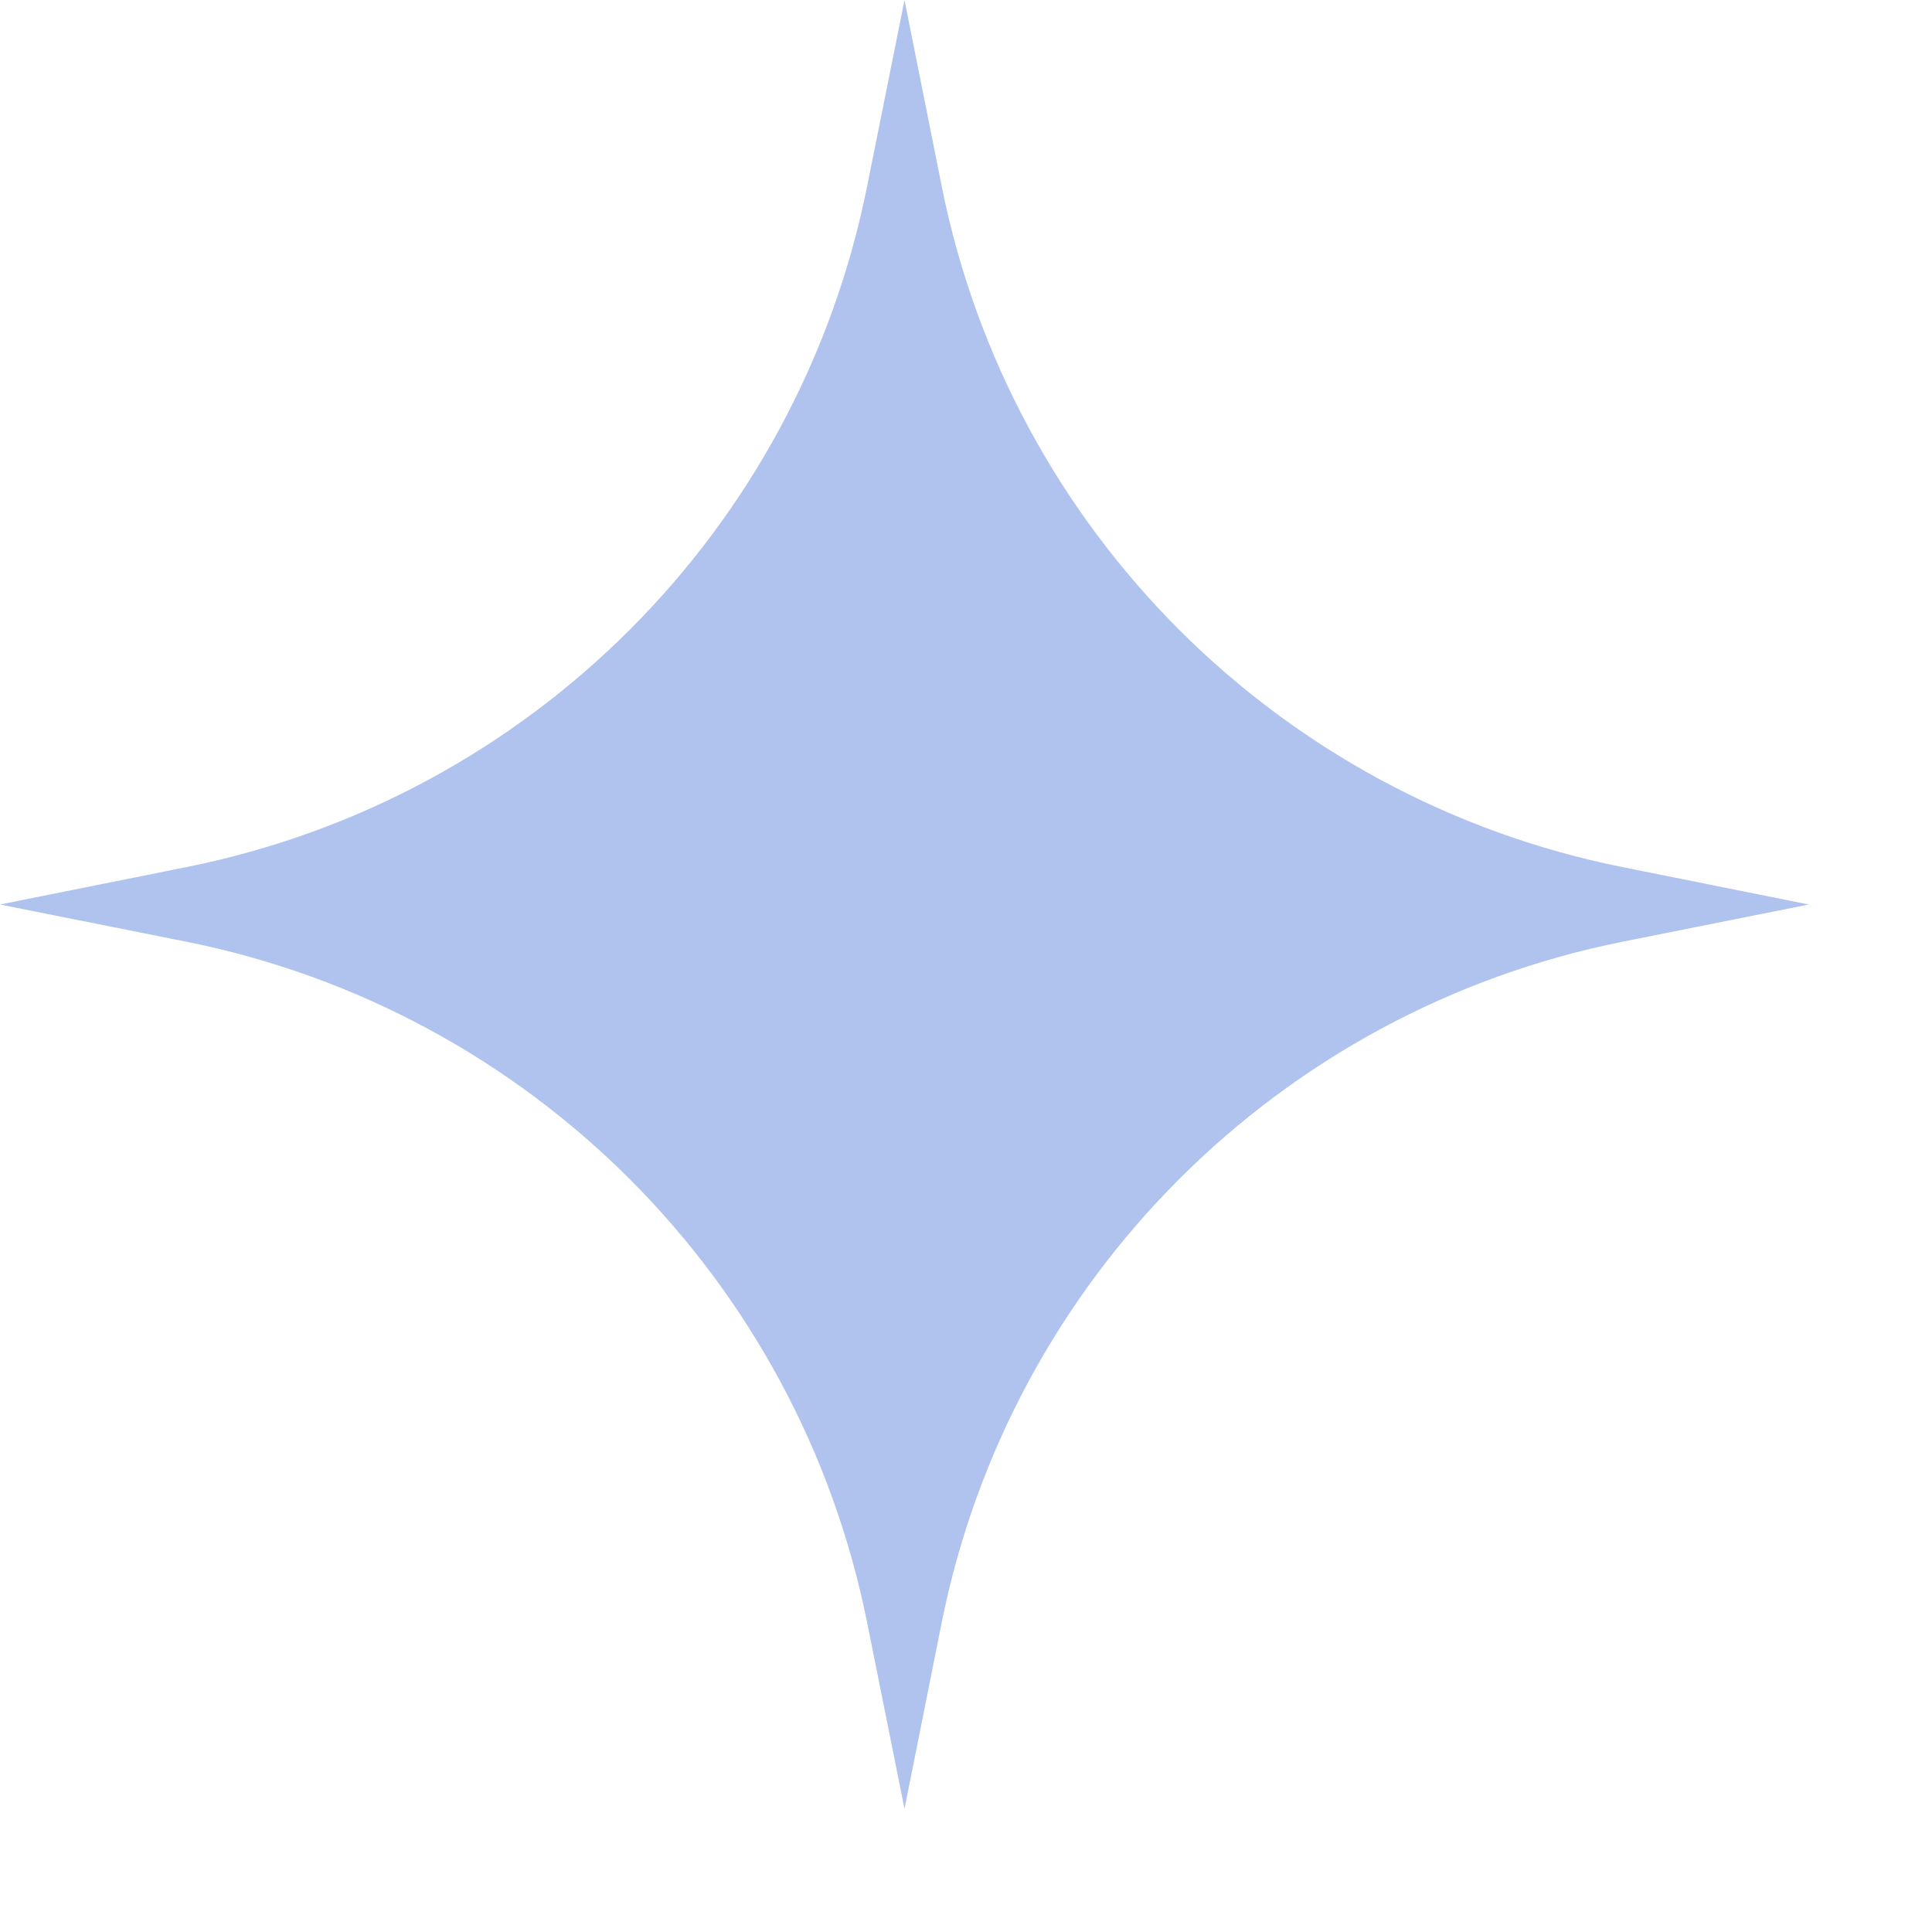 <?xml version="1.0" encoding="UTF-8"?> <svg xmlns="http://www.w3.org/2000/svg" width="12" height="12" viewBox="0 0 12 12" fill="none"><path opacity="0.5" d="M5.386 1.156L5.618 0L5.849 1.156C6.276 3.291 7.945 4.959 10.079 5.386L11.235 5.618L10.079 5.849C7.945 6.276 6.276 7.945 5.849 10.079L5.618 11.235L5.386 10.079C4.959 7.945 3.291 6.276 1.156 5.849L0 5.618L1.156 5.386C3.291 4.959 4.959 3.291 5.386 1.156Z" fill="#6289DF"></path></svg> 
